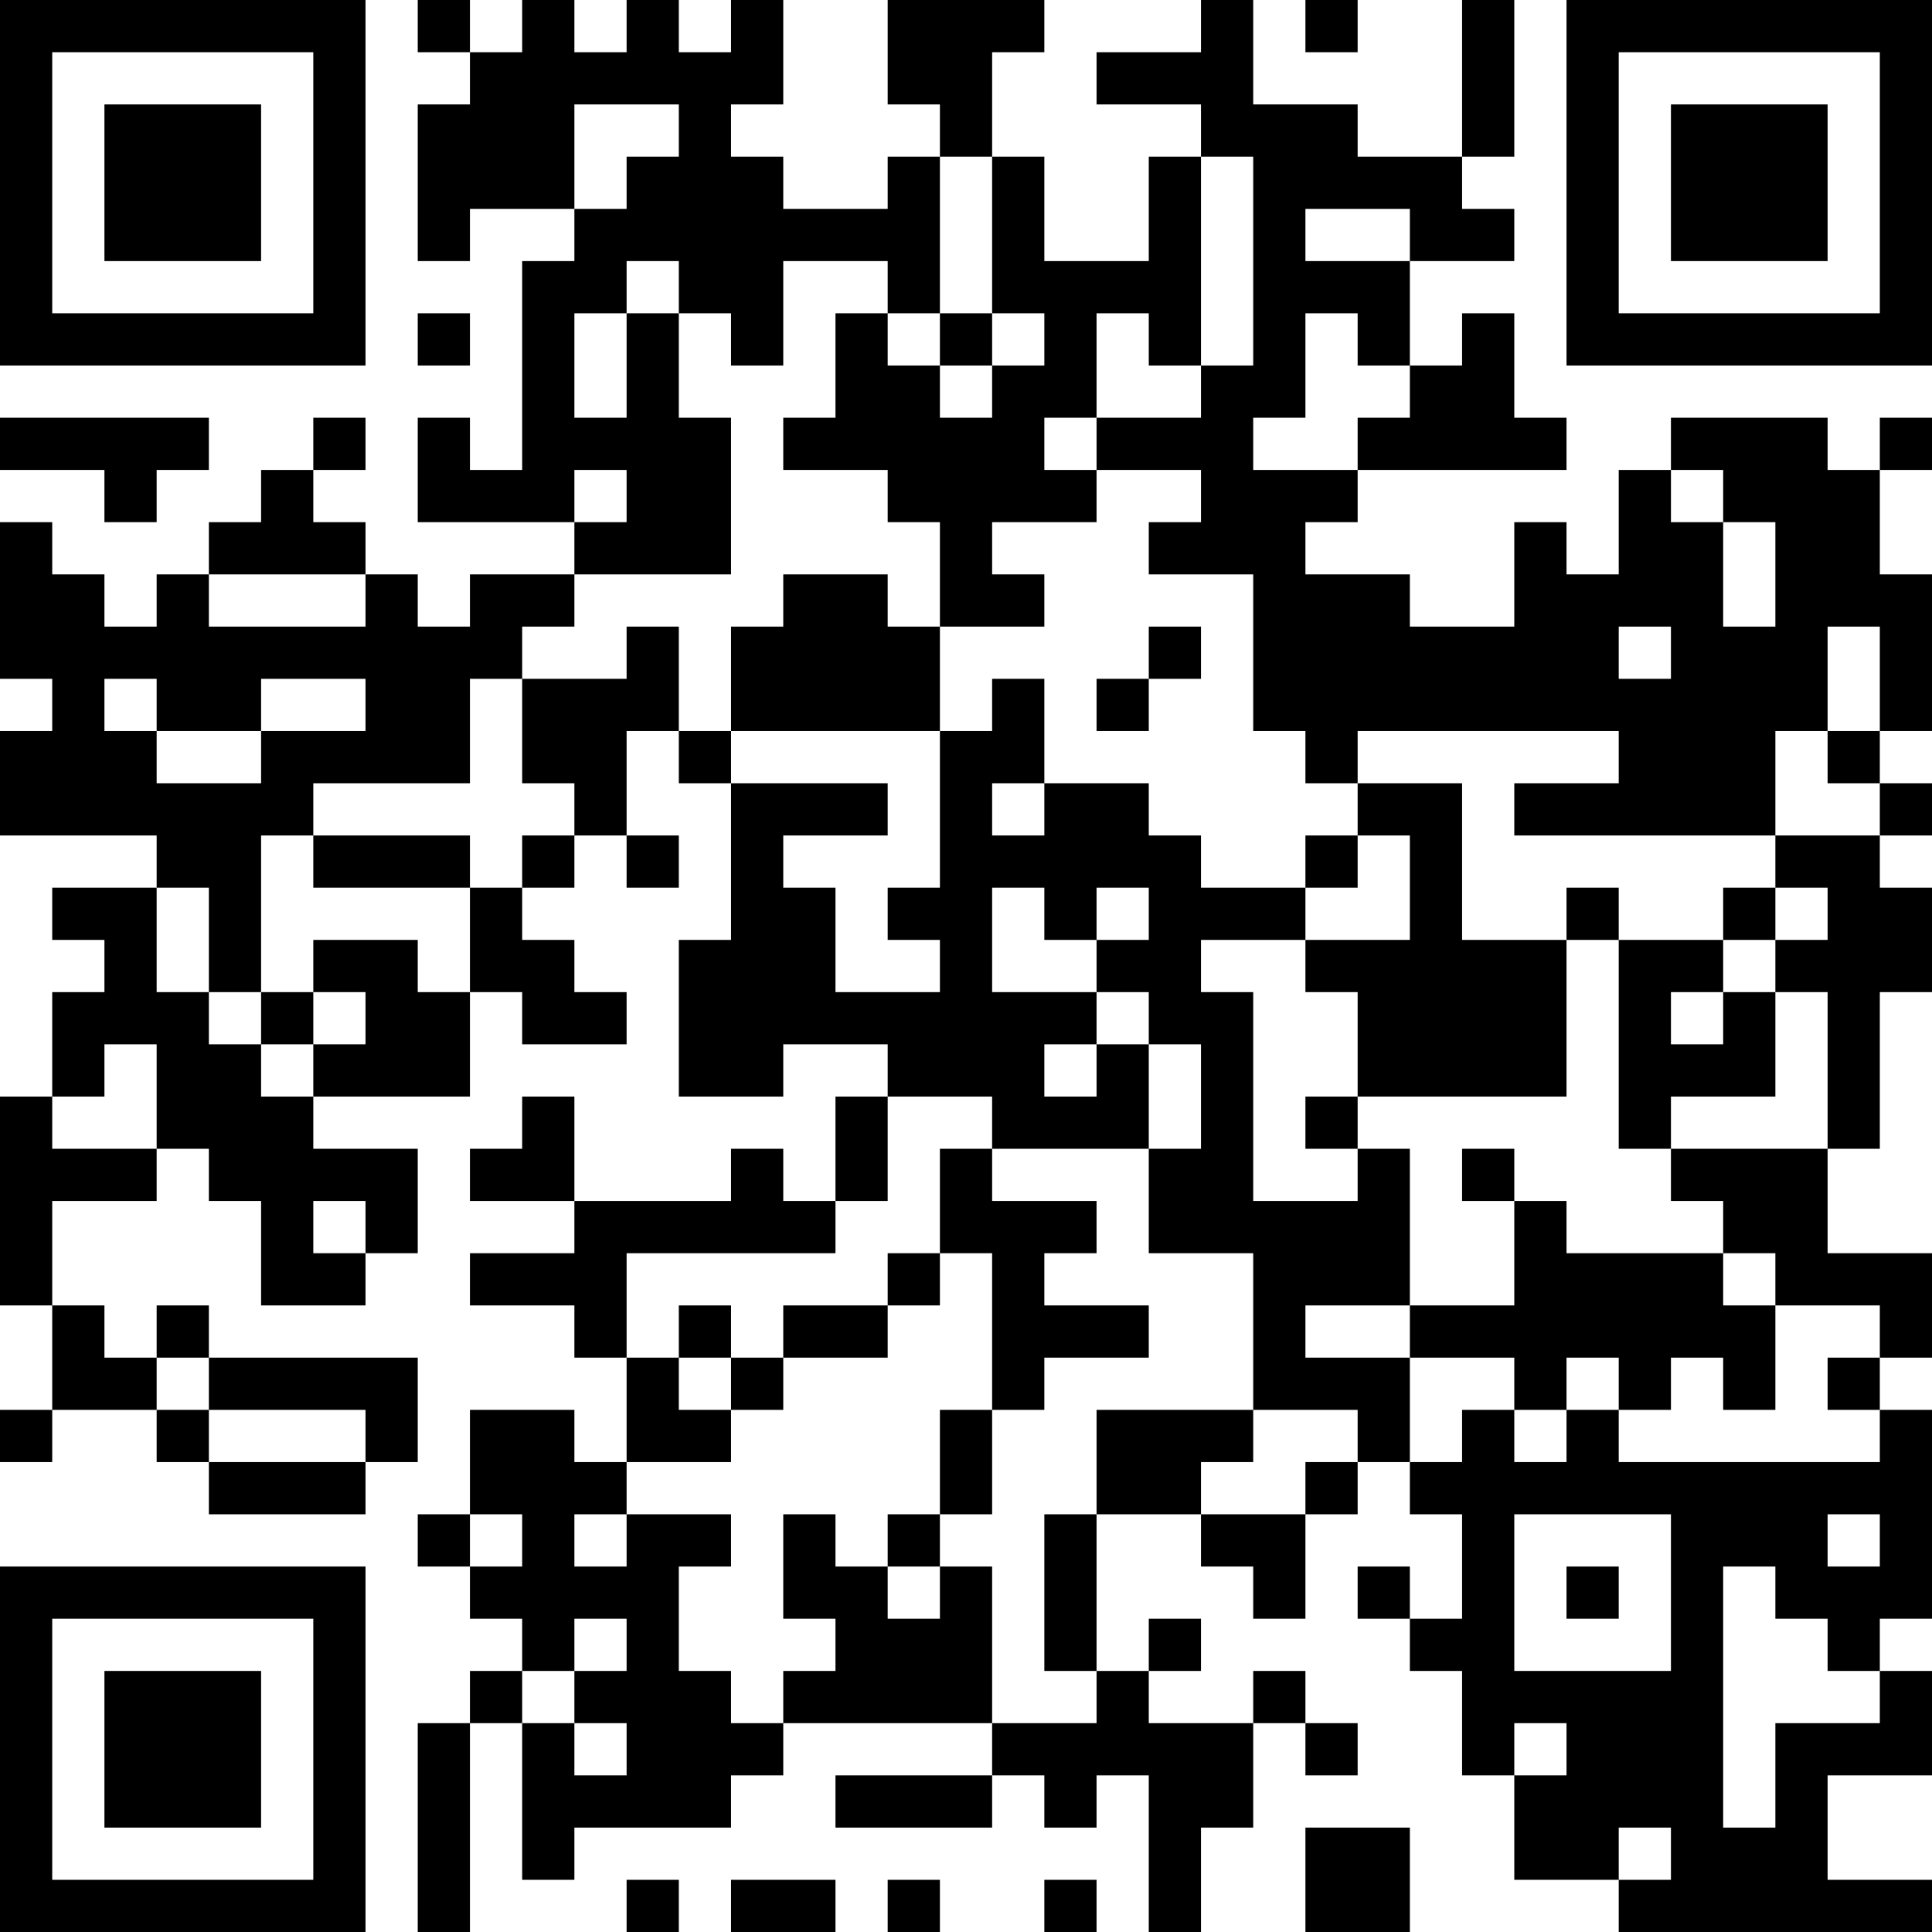 <?xml version="1.0" encoding="UTF-8"?>
<svg xmlns="http://www.w3.org/2000/svg" version="1.1" width="400" height="400" viewBox="0 0 400 400"><rect x="0" y="0" width="400" height="400" fill="#ffffff"/><g transform="scale(10.811)"><g transform="translate(0,0)"><path fill-rule="evenodd" d="M8 0L8 1L9 1L9 2L8 2L8 5L9 5L9 4L11 4L11 5L10 5L10 9L9 9L9 8L8 8L8 10L11 10L11 11L9 11L9 12L8 12L8 11L7 11L7 10L6 10L6 9L7 9L7 8L6 8L6 9L5 9L5 10L4 10L4 11L3 11L3 12L2 12L2 11L1 11L1 10L0 10L0 13L1 13L1 14L0 14L0 16L3 16L3 17L1 17L1 18L2 18L2 19L1 19L1 21L0 21L0 25L1 25L1 27L0 27L0 28L1 28L1 27L3 27L3 28L4 28L4 29L7 29L7 28L8 28L8 26L4 26L4 25L3 25L3 26L2 26L2 25L1 25L1 23L3 23L3 22L4 22L4 23L5 23L5 25L7 25L7 24L8 24L8 22L6 22L6 21L9 21L9 19L10 19L10 20L12 20L12 19L11 19L11 18L10 18L10 17L11 17L11 16L12 16L12 17L13 17L13 16L12 16L12 14L13 14L13 15L14 15L14 18L13 18L13 21L15 21L15 20L17 20L17 21L16 21L16 23L15 23L15 22L14 22L14 23L11 23L11 21L10 21L10 22L9 22L9 23L11 23L11 24L9 24L9 25L11 25L11 26L12 26L12 28L11 28L11 27L9 27L9 29L8 29L8 30L9 30L9 31L10 31L10 32L9 32L9 33L8 33L8 37L9 37L9 33L10 33L10 36L11 36L11 35L14 35L14 34L15 34L15 33L19 33L19 34L16 34L16 35L19 35L19 34L20 34L20 35L21 35L21 34L22 34L22 37L23 37L23 35L24 35L24 33L25 33L25 34L26 34L26 33L25 33L25 32L24 32L24 33L22 33L22 32L23 32L23 31L22 31L22 32L21 32L21 29L23 29L23 30L24 30L24 31L25 31L25 29L26 29L26 28L27 28L27 29L28 29L28 31L27 31L27 30L26 30L26 31L27 31L27 32L28 32L28 34L29 34L29 36L31 36L31 37L37 37L37 36L35 36L35 34L37 34L37 32L36 32L36 31L37 31L37 27L36 27L36 26L37 26L37 24L35 24L35 22L36 22L36 19L37 19L37 17L36 17L36 16L37 16L37 15L36 15L36 14L37 14L37 11L36 11L36 9L37 9L37 8L36 8L36 9L35 9L35 8L32 8L32 9L31 9L31 11L30 11L30 10L29 10L29 12L27 12L27 11L25 11L25 10L26 10L26 9L30 9L30 8L29 8L29 6L28 6L28 7L27 7L27 5L29 5L29 4L28 4L28 3L29 3L29 0L28 0L28 3L26 3L26 2L24 2L24 0L23 0L23 1L21 1L21 2L23 2L23 3L22 3L22 5L20 5L20 3L19 3L19 1L20 1L20 0L17 0L17 2L18 2L18 3L17 3L17 4L15 4L15 3L14 3L14 2L15 2L15 0L14 0L14 1L13 1L13 0L12 0L12 1L11 1L11 0L10 0L10 1L9 1L9 0ZM25 0L25 1L26 1L26 0ZM11 2L11 4L12 4L12 3L13 3L13 2ZM18 3L18 6L17 6L17 5L15 5L15 7L14 7L14 6L13 6L13 5L12 5L12 6L11 6L11 8L12 8L12 6L13 6L13 8L14 8L14 11L11 11L11 12L10 12L10 13L9 13L9 15L6 15L6 16L5 16L5 19L4 19L4 17L3 17L3 19L4 19L4 20L5 20L5 21L6 21L6 20L7 20L7 19L6 19L6 18L8 18L8 19L9 19L9 17L10 17L10 16L11 16L11 15L10 15L10 13L12 13L12 12L13 12L13 14L14 14L14 15L17 15L17 16L15 16L15 17L16 17L16 19L18 19L18 18L17 18L17 17L18 17L18 14L19 14L19 13L20 13L20 15L19 15L19 16L20 16L20 15L22 15L22 16L23 16L23 17L25 17L25 18L23 18L23 19L24 19L24 23L26 23L26 22L27 22L27 25L25 25L25 26L27 26L27 28L28 28L28 27L29 27L29 28L30 28L30 27L31 27L31 28L36 28L36 27L35 27L35 26L36 26L36 25L34 25L34 24L33 24L33 23L32 23L32 22L35 22L35 19L34 19L34 18L35 18L35 17L34 17L34 16L36 16L36 15L35 15L35 14L36 14L36 12L35 12L35 14L34 14L34 16L29 16L29 15L31 15L31 14L26 14L26 15L25 15L25 14L24 14L24 11L22 11L22 10L23 10L23 9L21 9L21 8L23 8L23 7L24 7L24 3L23 3L23 7L22 7L22 6L21 6L21 8L20 8L20 9L21 9L21 10L19 10L19 11L20 11L20 12L18 12L18 10L17 10L17 9L15 9L15 8L16 8L16 6L17 6L17 7L18 7L18 8L19 8L19 7L20 7L20 6L19 6L19 3ZM25 4L25 5L27 5L27 4ZM8 6L8 7L9 7L9 6ZM18 6L18 7L19 7L19 6ZM25 6L25 8L24 8L24 9L26 9L26 8L27 8L27 7L26 7L26 6ZM0 8L0 9L2 9L2 10L3 10L3 9L4 9L4 8ZM11 9L11 10L12 10L12 9ZM32 9L32 10L33 10L33 12L34 12L34 10L33 10L33 9ZM4 11L4 12L7 12L7 11ZM15 11L15 12L14 12L14 14L18 14L18 12L17 12L17 11ZM22 12L22 13L21 13L21 14L22 14L22 13L23 13L23 12ZM31 12L31 13L32 13L32 12ZM2 13L2 14L3 14L3 15L5 15L5 14L7 14L7 13L5 13L5 14L3 14L3 13ZM26 15L26 16L25 16L25 17L26 17L26 16L27 16L27 18L25 18L25 19L26 19L26 21L25 21L25 22L26 22L26 21L30 21L30 18L31 18L31 22L32 22L32 21L34 21L34 19L33 19L33 18L34 18L34 17L33 17L33 18L31 18L31 17L30 17L30 18L28 18L28 15ZM6 16L6 17L9 17L9 16ZM19 17L19 19L21 19L21 20L20 20L20 21L21 21L21 20L22 20L22 22L19 22L19 21L17 21L17 23L16 23L16 24L12 24L12 26L13 26L13 27L14 27L14 28L12 28L12 29L11 29L11 30L12 30L12 29L14 29L14 30L13 30L13 32L14 32L14 33L15 33L15 32L16 32L16 31L15 31L15 29L16 29L16 30L17 30L17 31L18 31L18 30L19 30L19 33L21 33L21 32L20 32L20 29L21 29L21 27L24 27L24 28L23 28L23 29L25 29L25 28L26 28L26 27L24 27L24 24L22 24L22 22L23 22L23 20L22 20L22 19L21 19L21 18L22 18L22 17L21 17L21 18L20 18L20 17ZM5 19L5 20L6 20L6 19ZM32 19L32 20L33 20L33 19ZM2 20L2 21L1 21L1 22L3 22L3 20ZM18 22L18 24L17 24L17 25L15 25L15 26L14 26L14 25L13 25L13 26L14 26L14 27L15 27L15 26L17 26L17 25L18 25L18 24L19 24L19 27L18 27L18 29L17 29L17 30L18 30L18 29L19 29L19 27L20 27L20 26L22 26L22 25L20 25L20 24L21 24L21 23L19 23L19 22ZM28 22L28 23L29 23L29 25L27 25L27 26L29 26L29 27L30 27L30 26L31 26L31 27L32 27L32 26L33 26L33 27L34 27L34 25L33 25L33 24L30 24L30 23L29 23L29 22ZM6 23L6 24L7 24L7 23ZM3 26L3 27L4 27L4 28L7 28L7 27L4 27L4 26ZM9 29L9 30L10 30L10 29ZM29 29L29 32L32 32L32 29ZM35 29L35 30L36 30L36 29ZM30 30L30 31L31 31L31 30ZM33 30L33 35L34 35L34 33L36 33L36 32L35 32L35 31L34 31L34 30ZM11 31L11 32L10 32L10 33L11 33L11 34L12 34L12 33L11 33L11 32L12 32L12 31ZM29 33L29 34L30 34L30 33ZM25 35L25 37L27 37L27 35ZM31 35L31 36L32 36L32 35ZM12 36L12 37L13 37L13 36ZM14 36L14 37L16 37L16 36ZM17 36L17 37L18 37L18 36ZM20 36L20 37L21 37L21 36ZM0 0L0 7L7 7L7 0ZM1 1L1 6L6 6L6 1ZM2 2L2 5L5 5L5 2ZM30 0L30 7L37 7L37 0ZM31 1L31 6L36 6L36 1ZM32 2L32 5L35 5L35 2ZM0 30L0 37L7 37L7 30ZM1 31L1 36L6 36L6 31ZM2 32L2 35L5 35L5 32Z" fill="#000000"/></g></g></svg>
